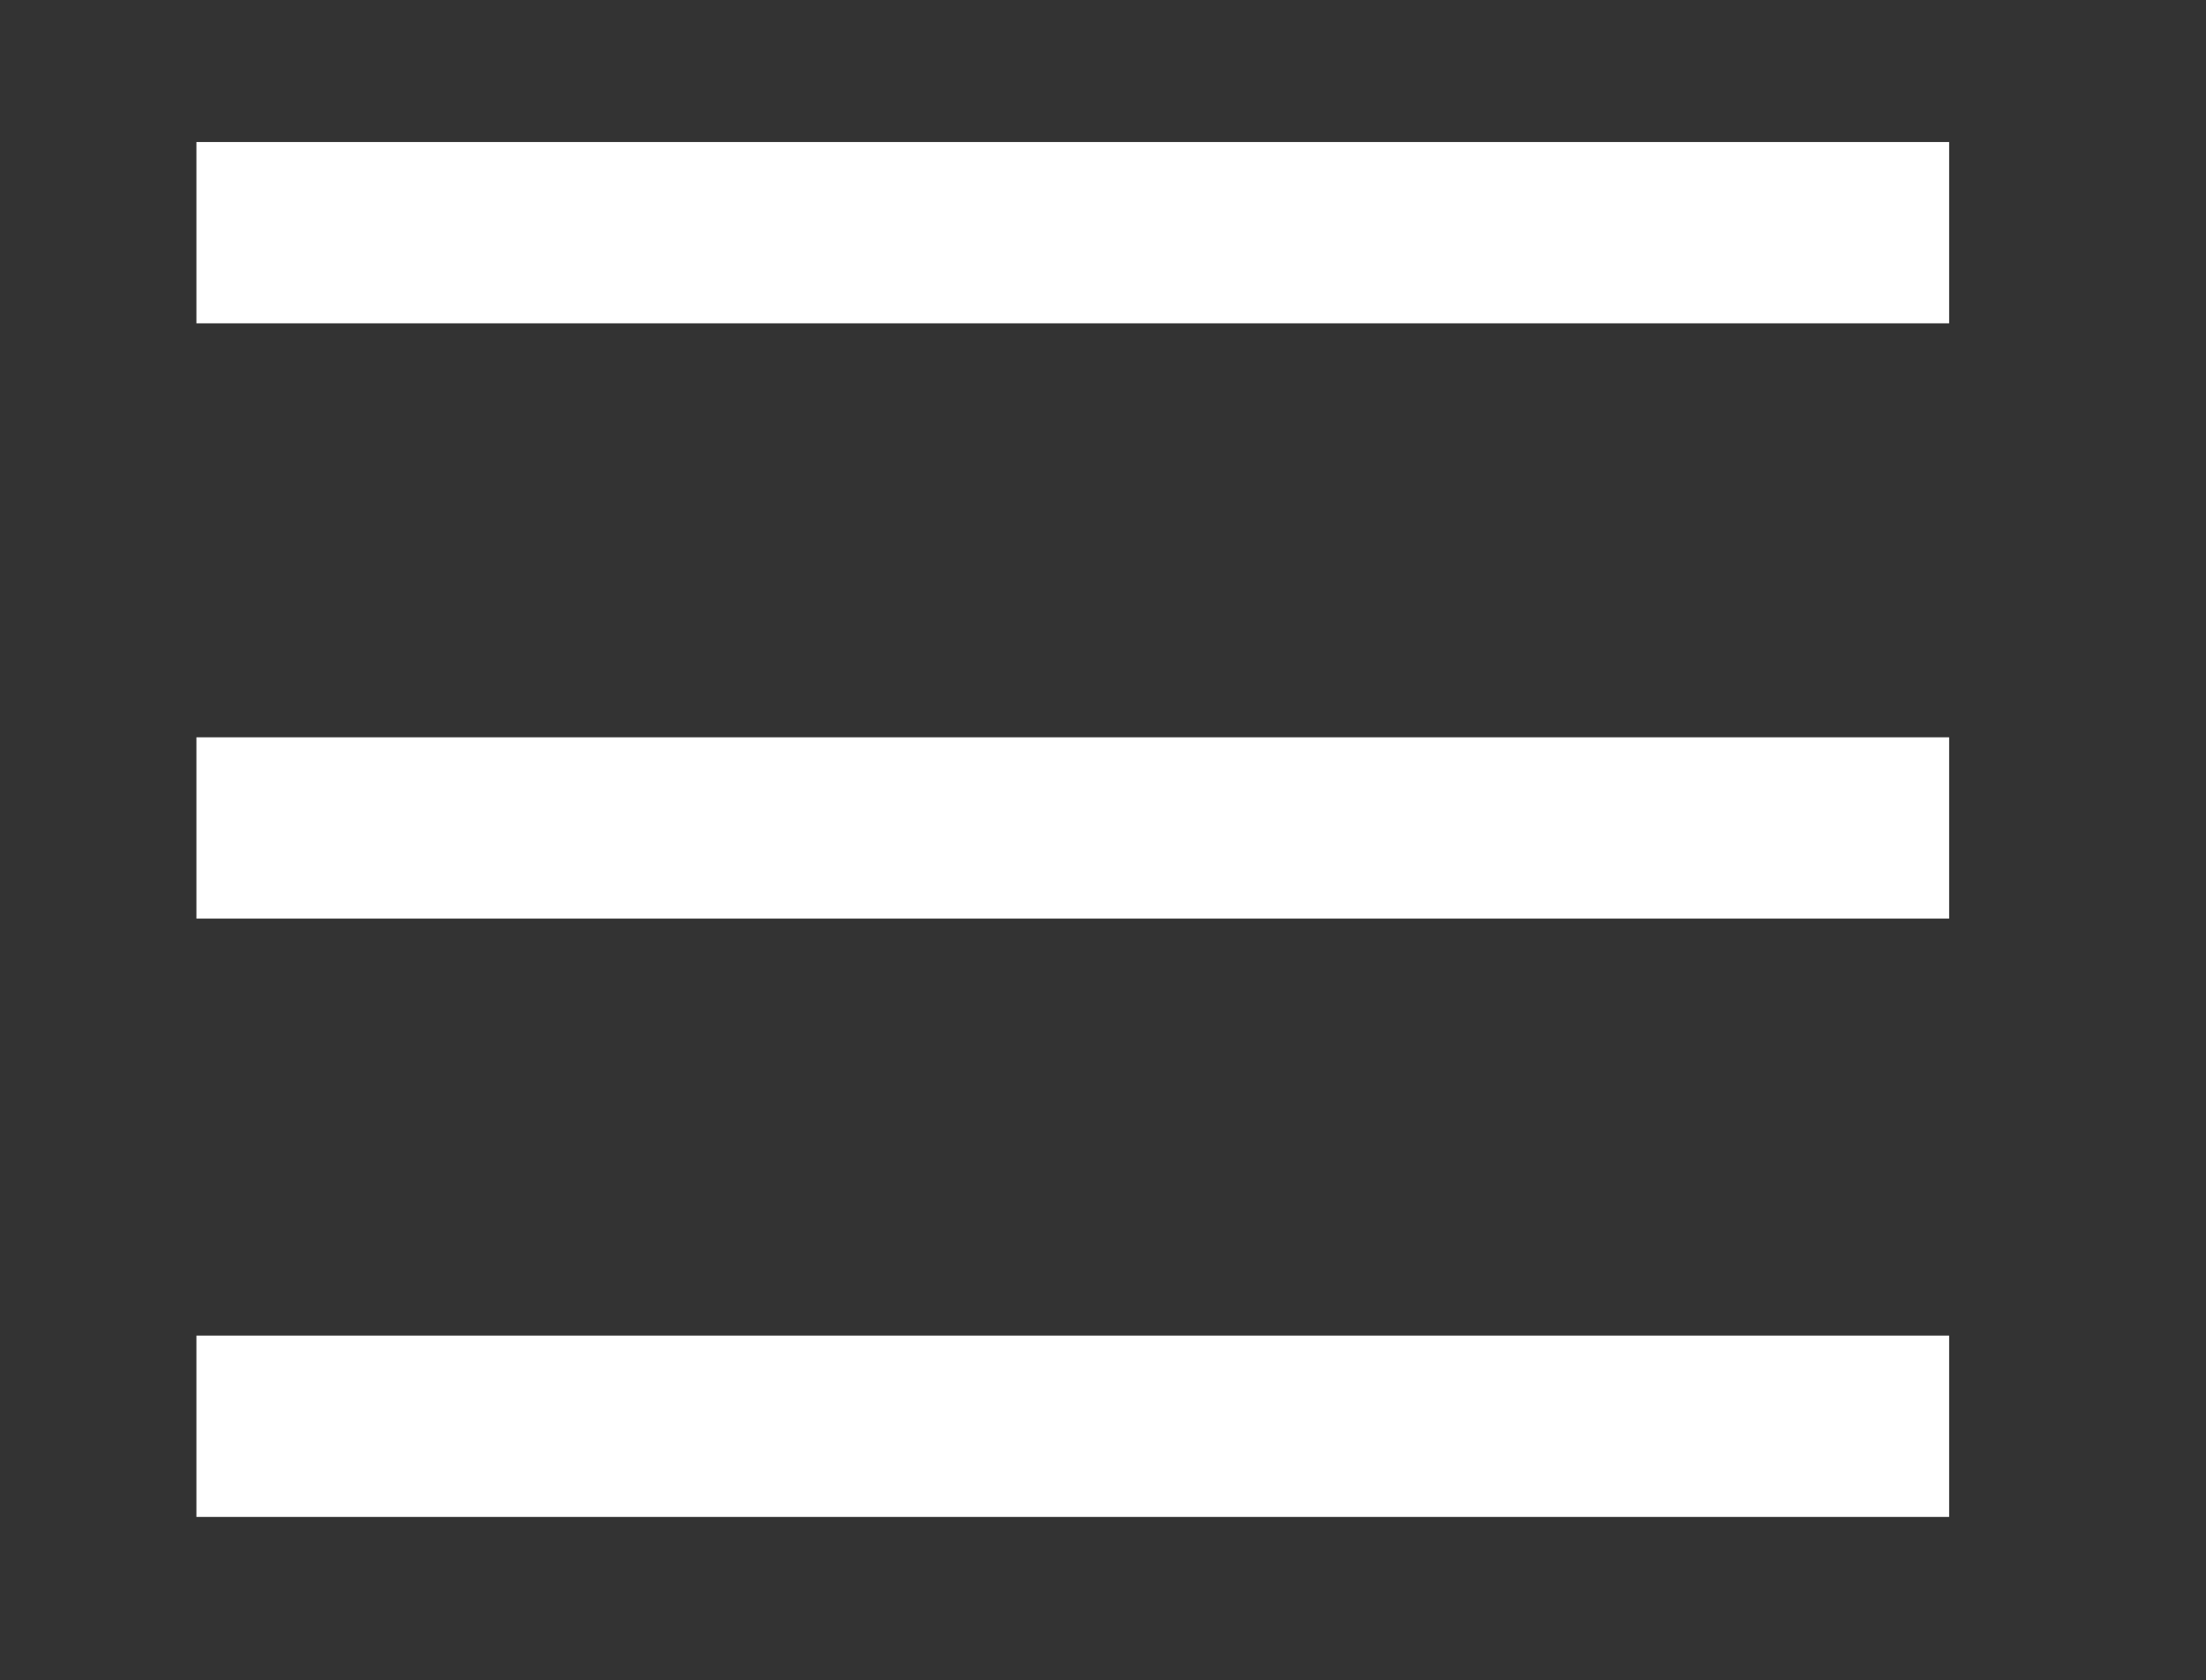 <?xml version="1.0" encoding="utf-8"?>
<!-- Generator: Adobe Illustrator 22.0.0, SVG Export Plug-In . SVG Version: 6.00 Build 0)  -->
<svg version="1.1" id="Layer_1" xmlns="http://www.w3.org/2000/svg" xmlns:xlink="http://www.w3.org/1999/xlink" x="0px" y="0px"
	 viewBox="0 0 73 55.6" style="enable-background:new 0 0 73 55.6;" xml:space="preserve">
<rect x="0" y="0" width="73" height="55.6" fill="#333333" stroke="none"/>
<style type="text/css">
	.st0{fill:none;stroke:#FFFFFF;stroke-width:6;stroke-miterlimit:10;}
</style>
<g>
	<line class="st0" x1="6.5" y1="7.7" x2="64.5" y2="7.7"/>
	<line class="st0" x1="6.5" y1="27.4" x2="64.5" y2="27.4"/>
	<line class="st0" x1="6.5" y1="47.2" x2="64.5" y2="47.2"/>
</g>
</svg>
